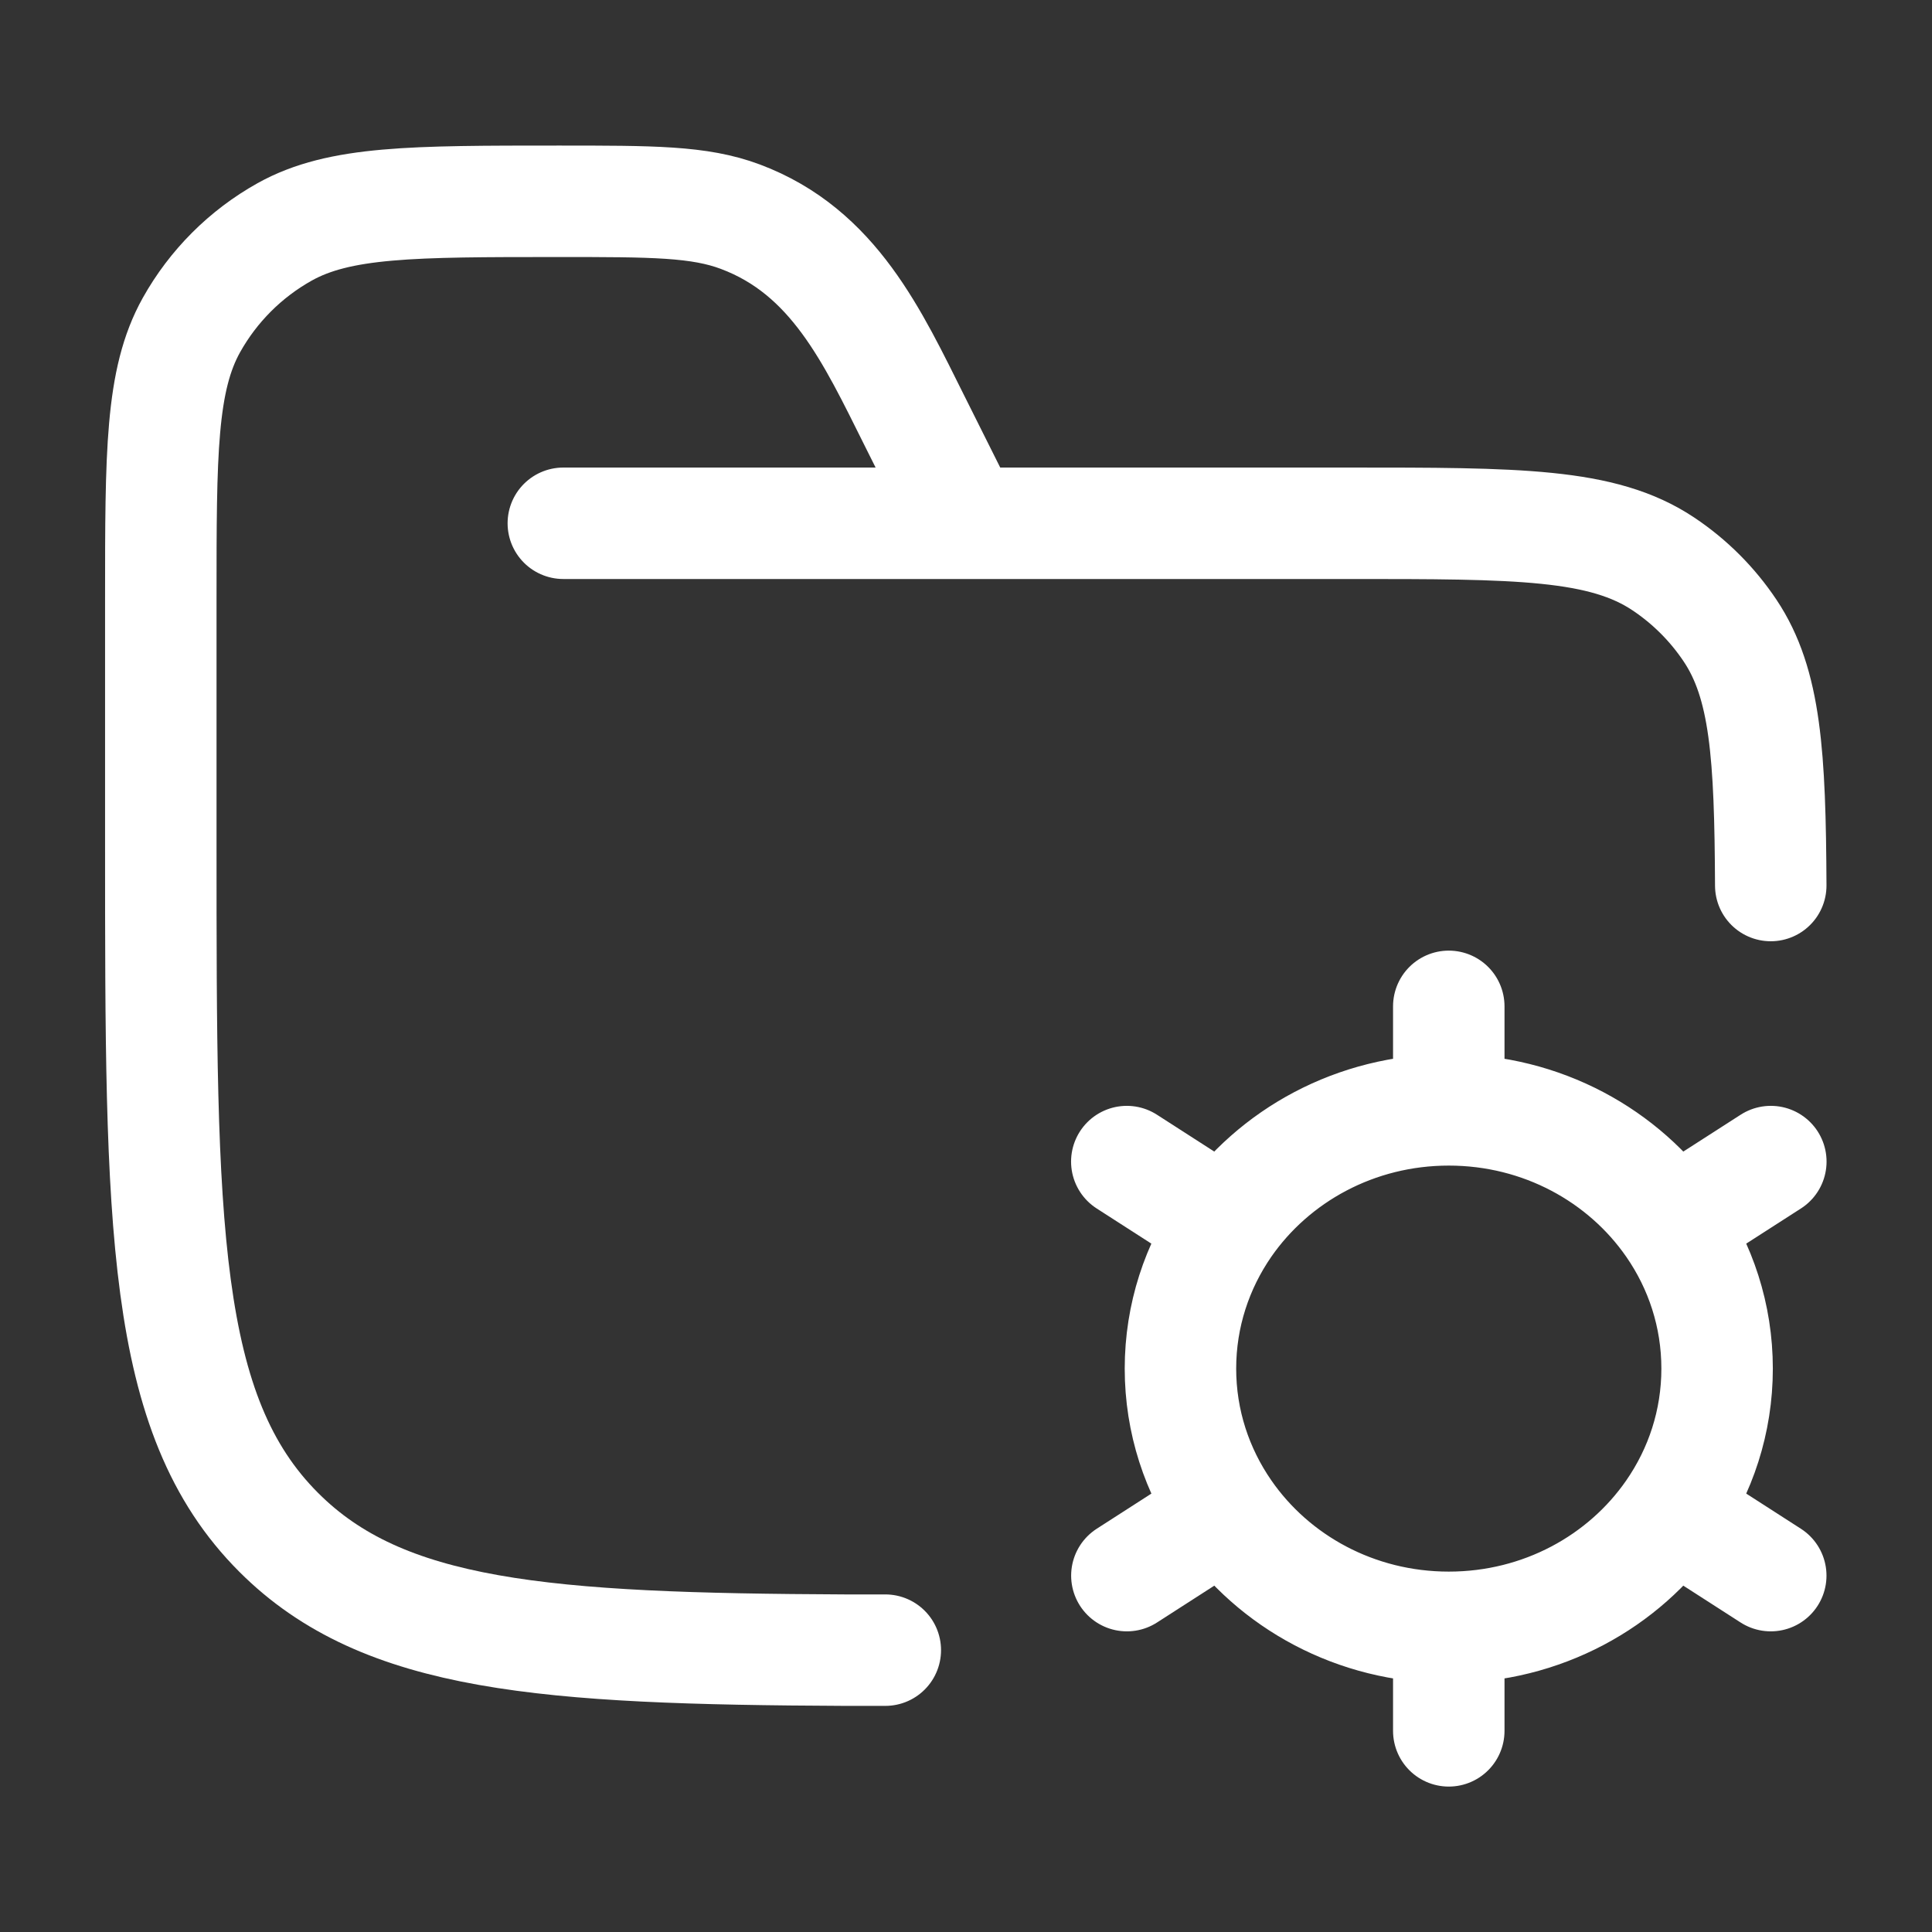 <?xml version="1.0" encoding="UTF-8"?> <svg xmlns="http://www.w3.org/2000/svg" width="26" height="26" viewBox="0 0 26 26" fill="none"><rect x="0" y="0" width="26" height="26" fill="#333333" stroke="none"/><path d="M7.581 7.042H18.143C20.425 7.042 21.567 7.042 22.386 7.59C22.741 7.827 23.046 8.132 23.283 8.487C23.762 9.203 23.822 10.164 23.83 11.917M12.997 7.042L12.311 5.67C11.743 4.533 11.223 3.388 9.963 2.916C9.411 2.709 8.781 2.709 7.52 2.709C5.553 2.709 4.569 2.709 3.83 3.121C3.304 3.415 2.87 3.849 2.576 4.375C2.164 5.114 2.164 6.097 2.164 8.065V11.376C2.164 16.483 2.164 19.036 3.751 20.622C5.159 22.031 7.33 22.189 11.372 22.207H11.914" stroke="white" stroke-width="1.5" stroke-linecap="round"></path><path d="M19.497 21.9V23.293M19.497 21.9C18.244 21.9 17.14 21.285 16.493 20.35M19.497 21.9C20.751 21.9 21.855 21.285 22.502 20.35M19.497 14.936C20.751 14.936 21.855 15.552 22.502 16.486M19.497 14.936C18.244 14.936 17.14 15.552 16.492 16.486M19.497 14.936V13.543M23.831 15.632L22.502 16.486M15.165 21.204L16.493 20.35M15.164 15.632L16.492 16.486M23.83 21.204L22.502 20.35M22.502 16.486C22.885 17.039 23.108 17.703 23.108 18.418C23.108 19.133 22.885 19.797 22.502 20.35M16.492 16.486C16.11 17.039 15.886 17.703 15.886 18.418C15.886 19.133 16.11 19.797 16.493 20.35" stroke="white" stroke-width="1.5" stroke-linecap="round"></path></svg> 